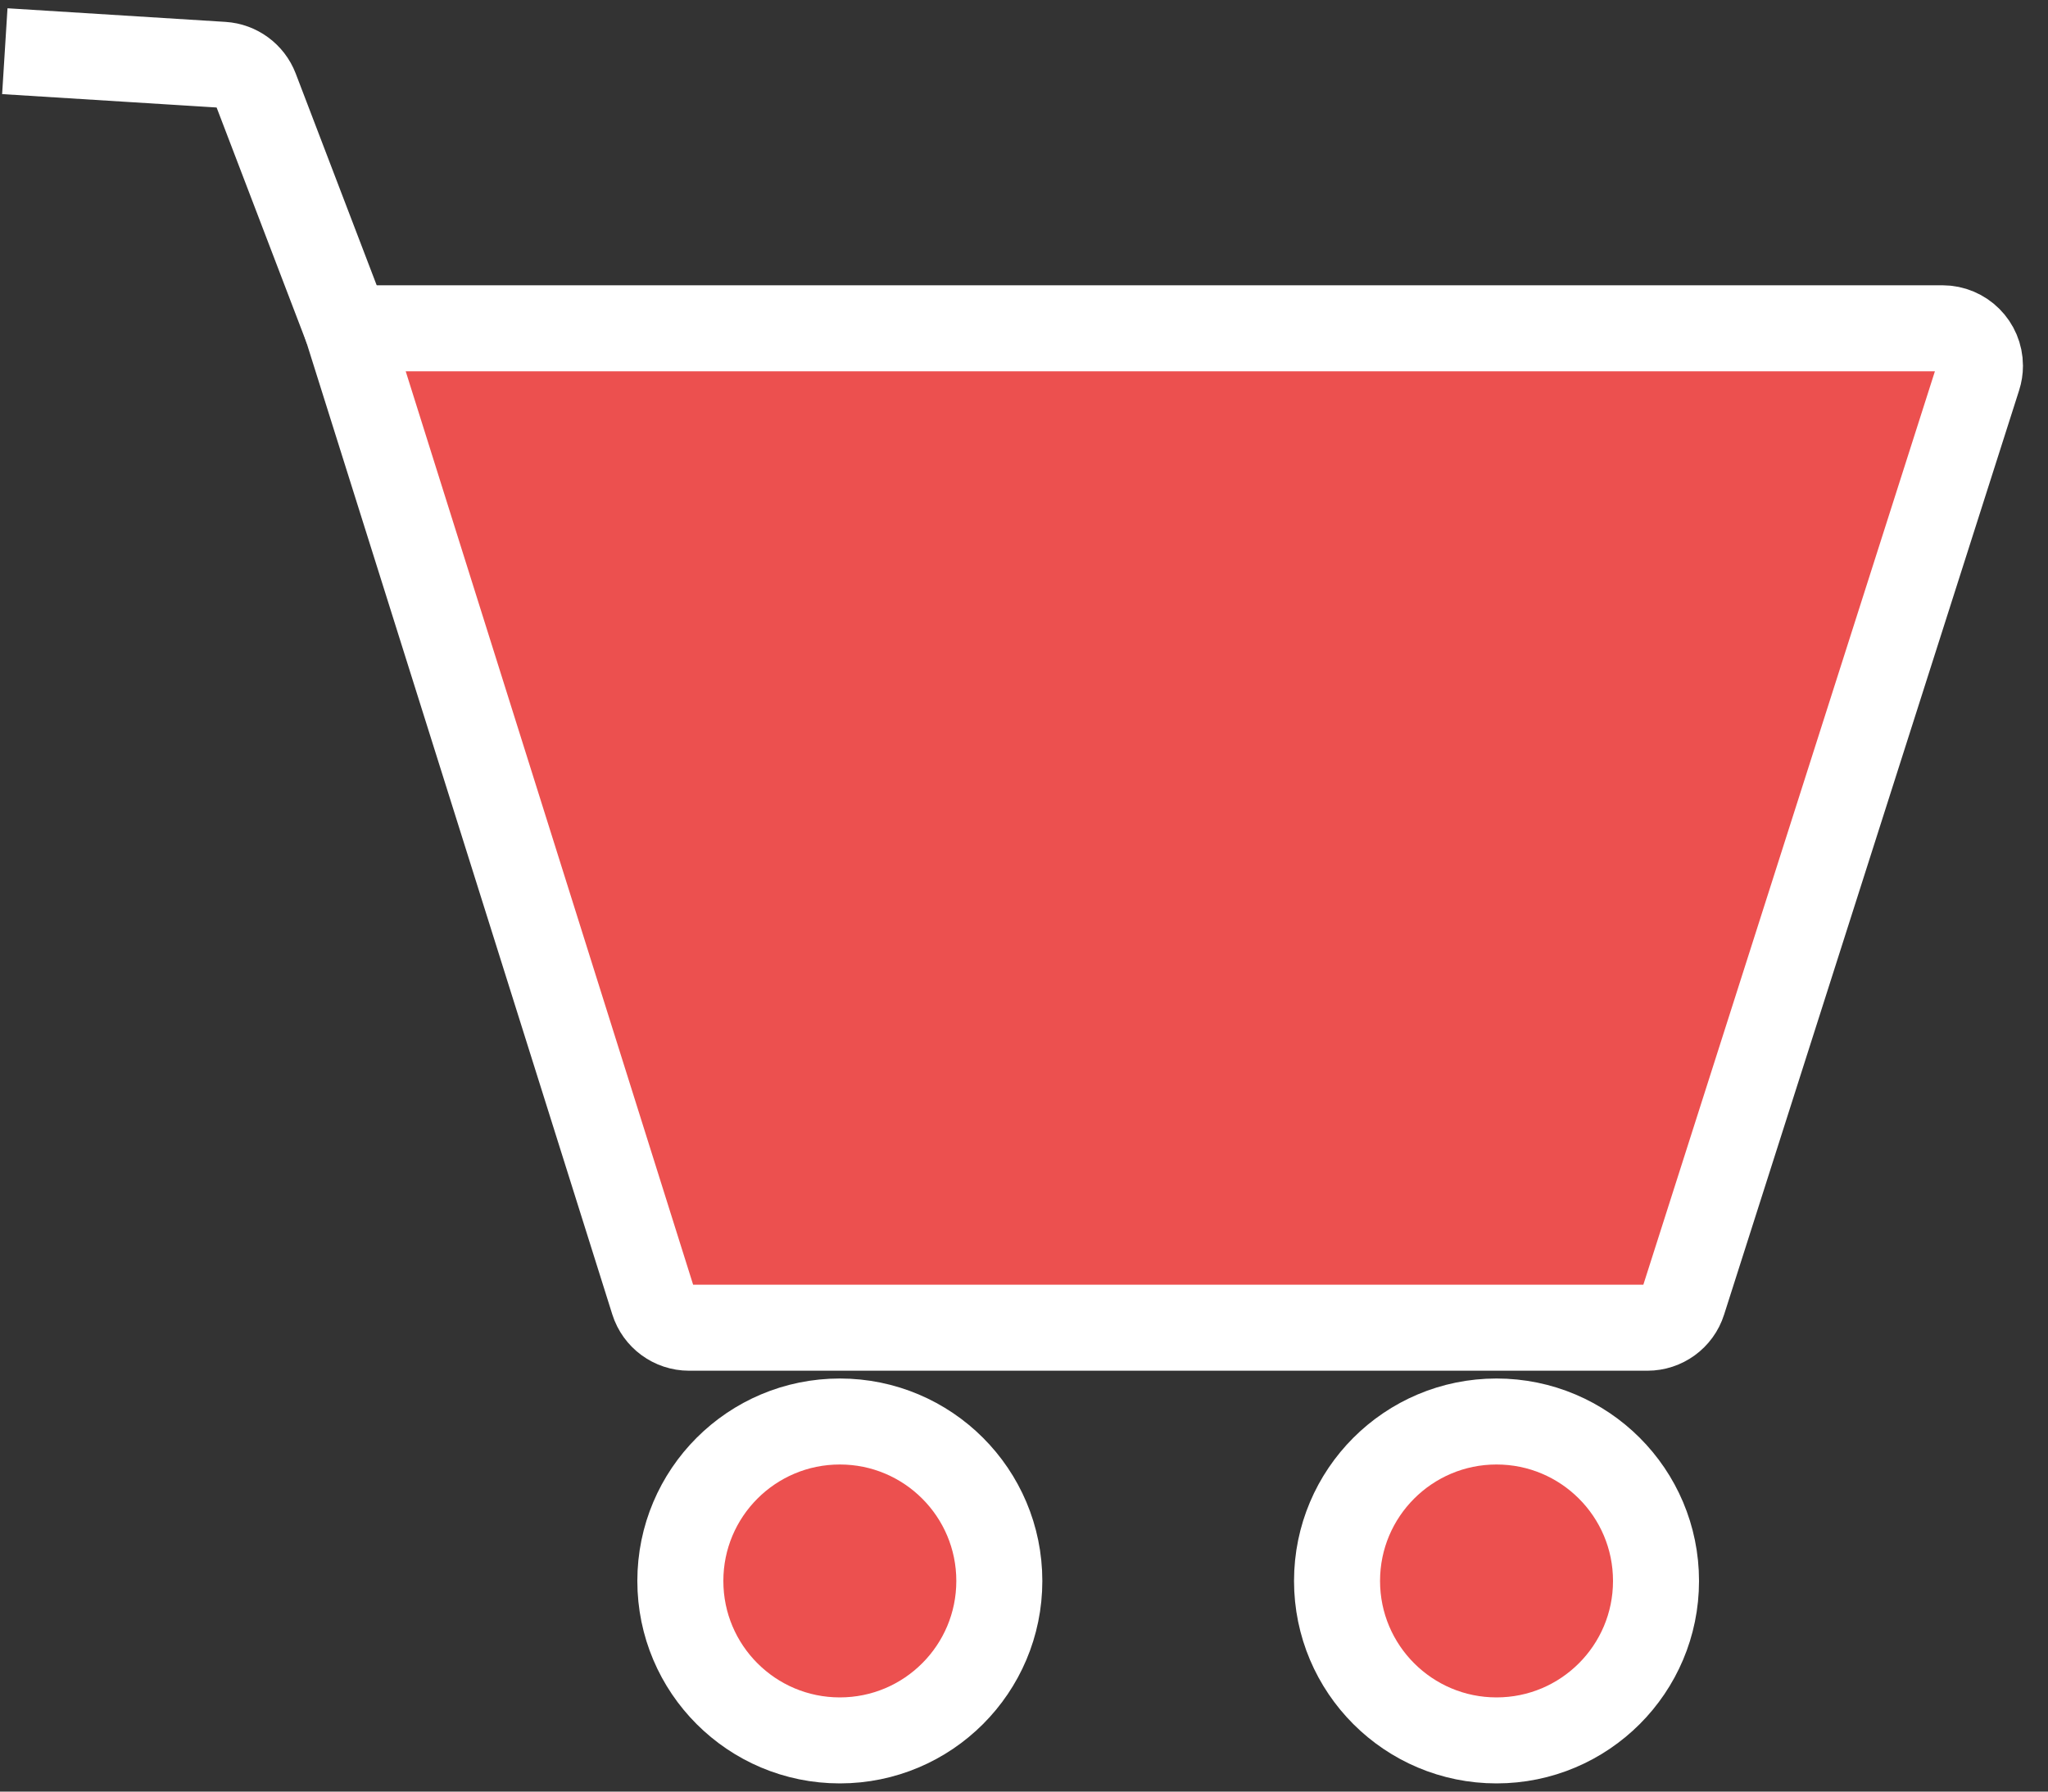 <svg width="40" height="35" viewBox="0 0 40 35" fill="none" xmlns="http://www.w3.org/2000/svg">
<rect x="0" y="0" width="40" height="35" fill="#333333" stroke="none"/>
<path d="M16.403 34C14.682 34 13.288 32.605 13.288 30.885C13.288 29.164 14.682 27.77 16.403 27.77C18.123 27.77 19.518 29.164 19.518 30.885C19.518 32.605 18.123 34 16.403 34ZM29.229 34C27.509 34 26.114 32.605 26.114 30.885C26.114 29.164 27.509 27.77 29.229 27.77C30.95 27.77 32.344 29.164 32.344 30.885C32.344 32.605 30.95 34 29.229 34Z" fill="#EC504F" stroke="white" stroke-width="1.68"/>
<path fill-rule="evenodd" clip-rule="evenodd" d="M32.175 25.938H13.459C13.139 25.938 12.856 25.73 12.76 25.425L6.779 6.413H37.938C38.342 6.413 38.671 6.741 38.671 7.146C38.671 7.222 38.659 7.297 38.636 7.369L32.873 25.428C32.777 25.732 32.494 25.938 32.175 25.938Z" fill="#EC504F" stroke="white" stroke-width="1.68"/>
<path d="M6.779 6.413L4.991 1.736C4.888 1.468 4.638 1.284 4.352 1.266L0.094 1" stroke="white" stroke-width="1.68"/>
</svg>
